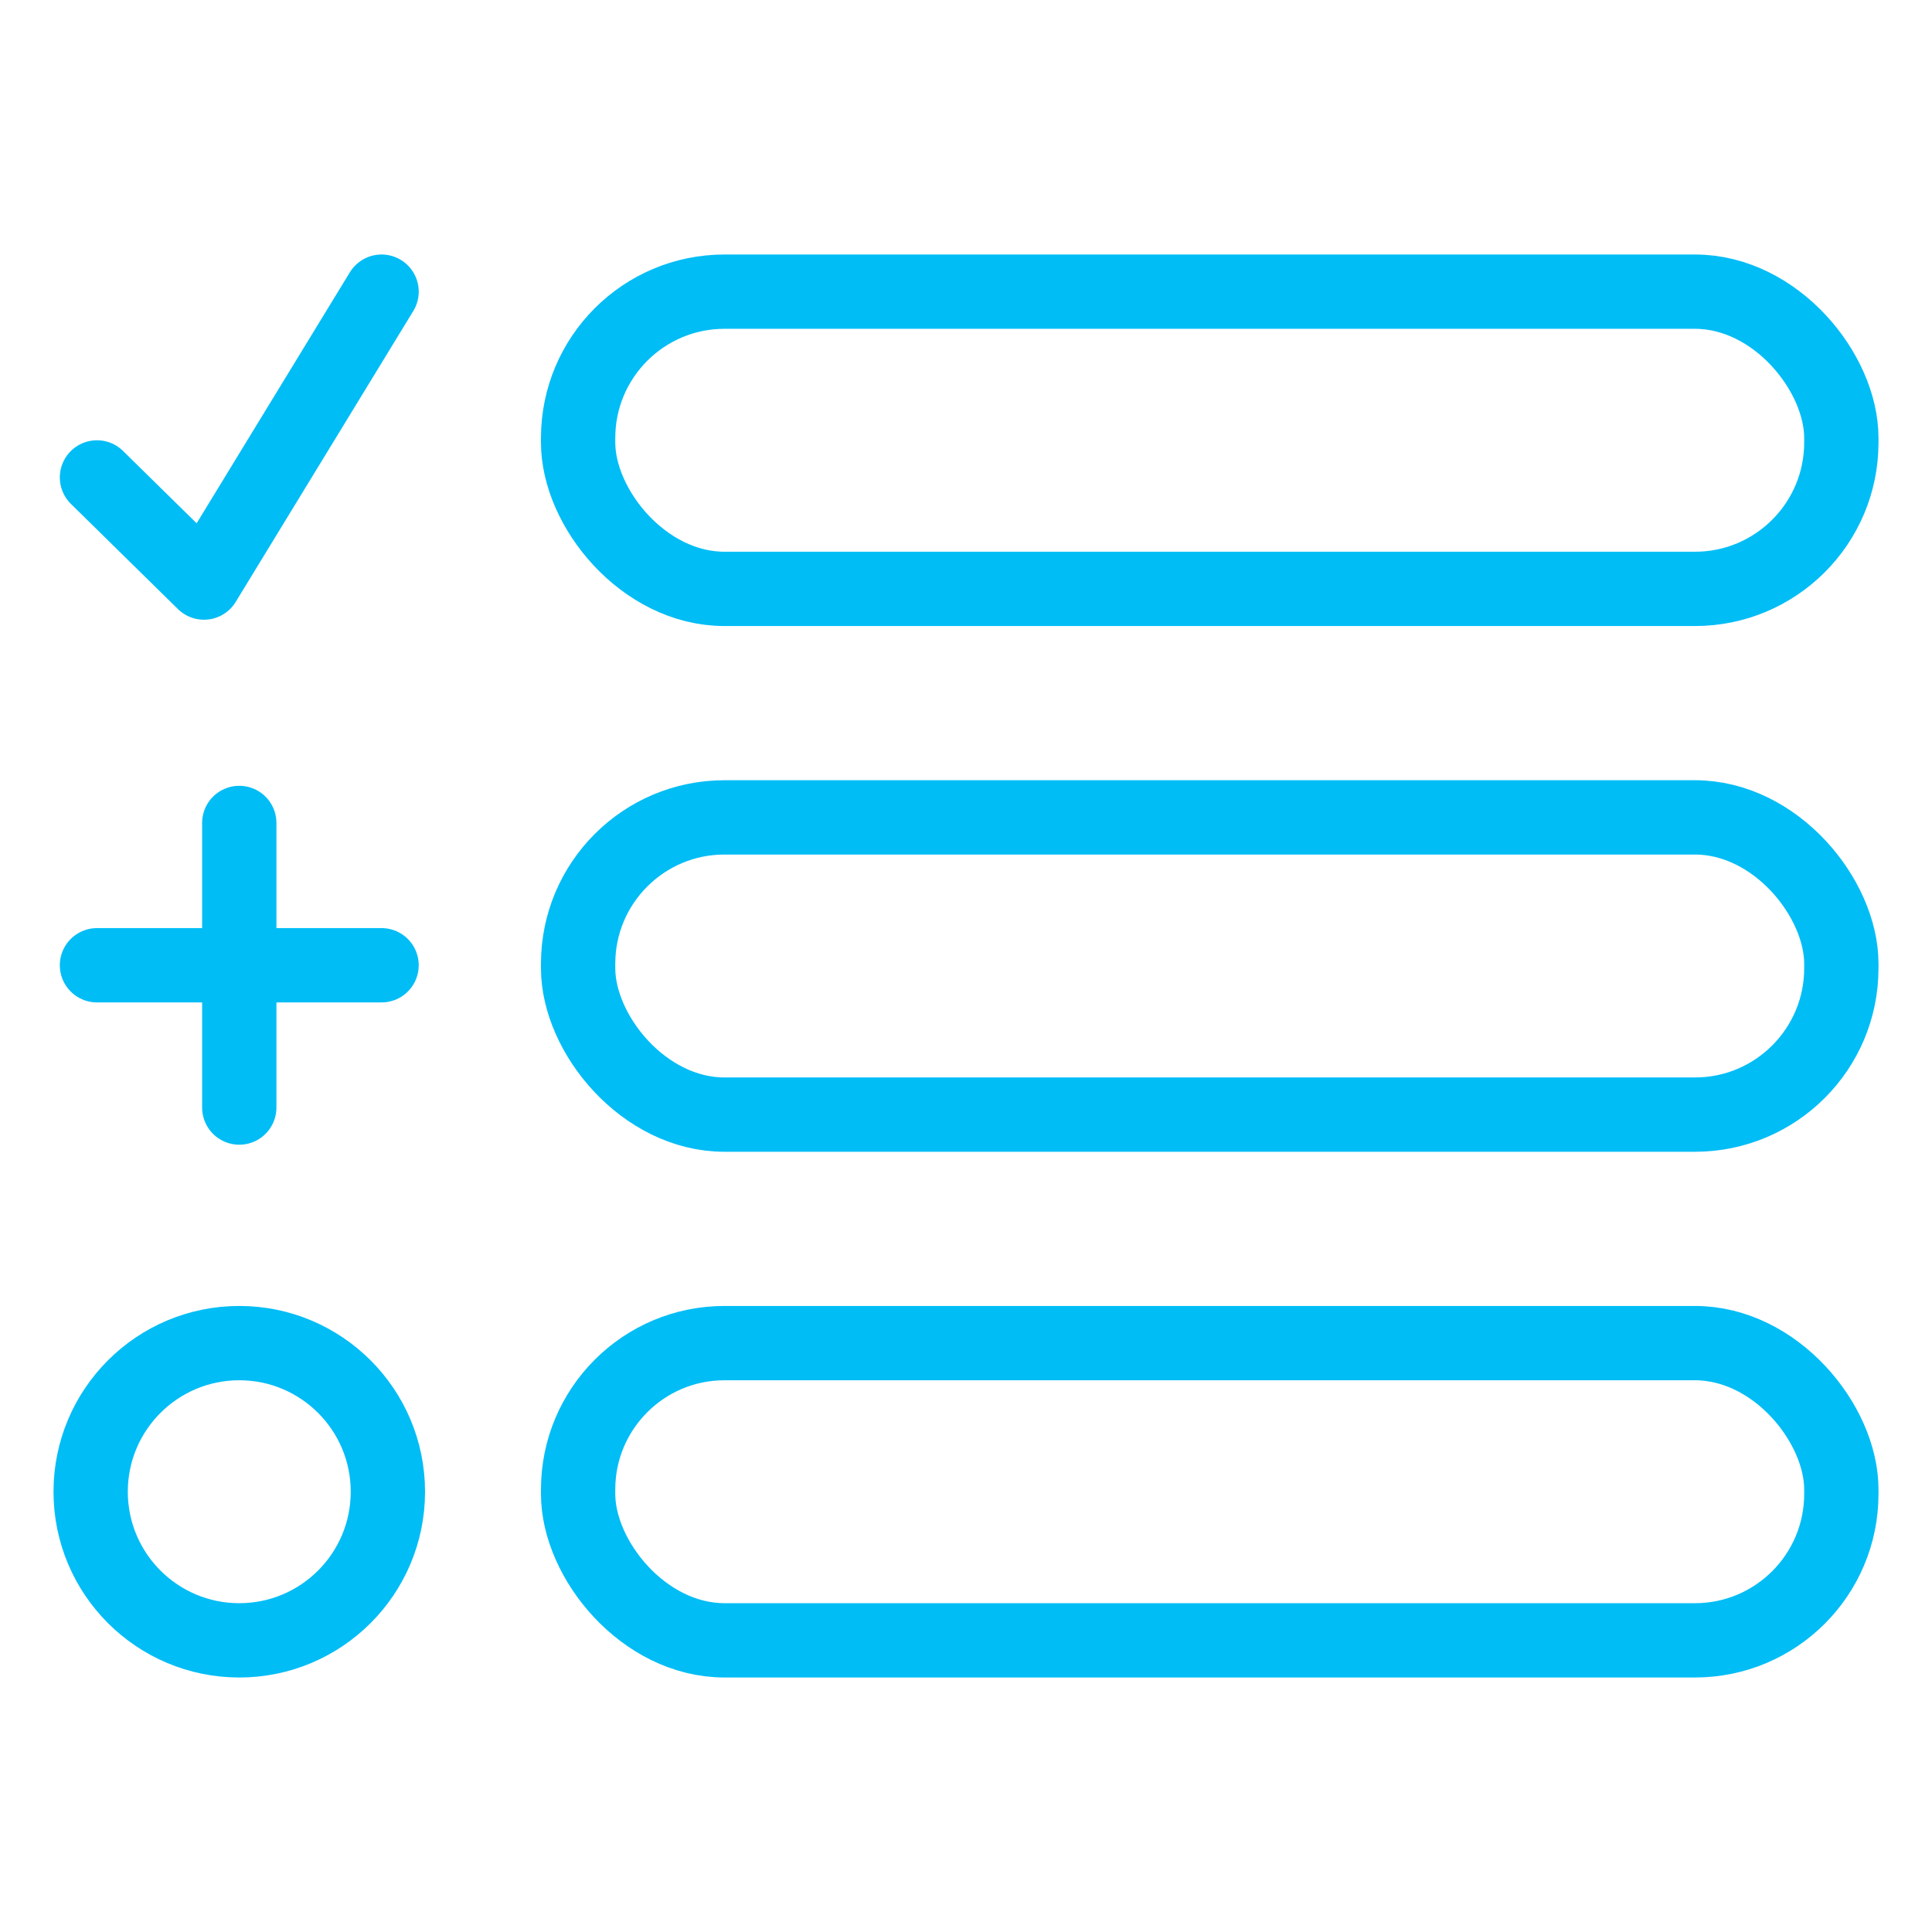 <?xml version="1.0" encoding="UTF-8"?><svg id="Layer_1" xmlns="http://www.w3.org/2000/svg" viewBox="0 0 52 52"><defs><style>.cls-1{stroke-linejoin:round;}.cls-1,.cls-2{stroke-linecap:round;}.cls-1,.cls-2,.cls-3{fill:none;stroke:#01bdf6;stroke-width:2px;}.cls-2,.cls-3{stroke-miterlimit:10;}</style></defs><rect class="cls-3" x="15.56" y="7.85" width="34" height="8" rx="3.94" ry="3.94"/><rect class="cls-3" x="15.56" y="36.15" width="34" height="8" rx="3.94" ry="3.94"/><rect class="cls-3" x="15.56" y="22" width="34" height="8" rx="3.94" ry="3.94"/><polyline class="cls-1" points="2.61 12.85 5.49 15.68 10.27 7.85"/><g><line class="cls-2" x1="6.44" y1="29.81" x2="6.44" y2="22.15"/><line class="cls-2" x1="2.61" y1="25.98" x2="10.27" y2="25.98"/></g><circle class="cls-3" cx="6.44" cy="40.15" r="4"/></svg>